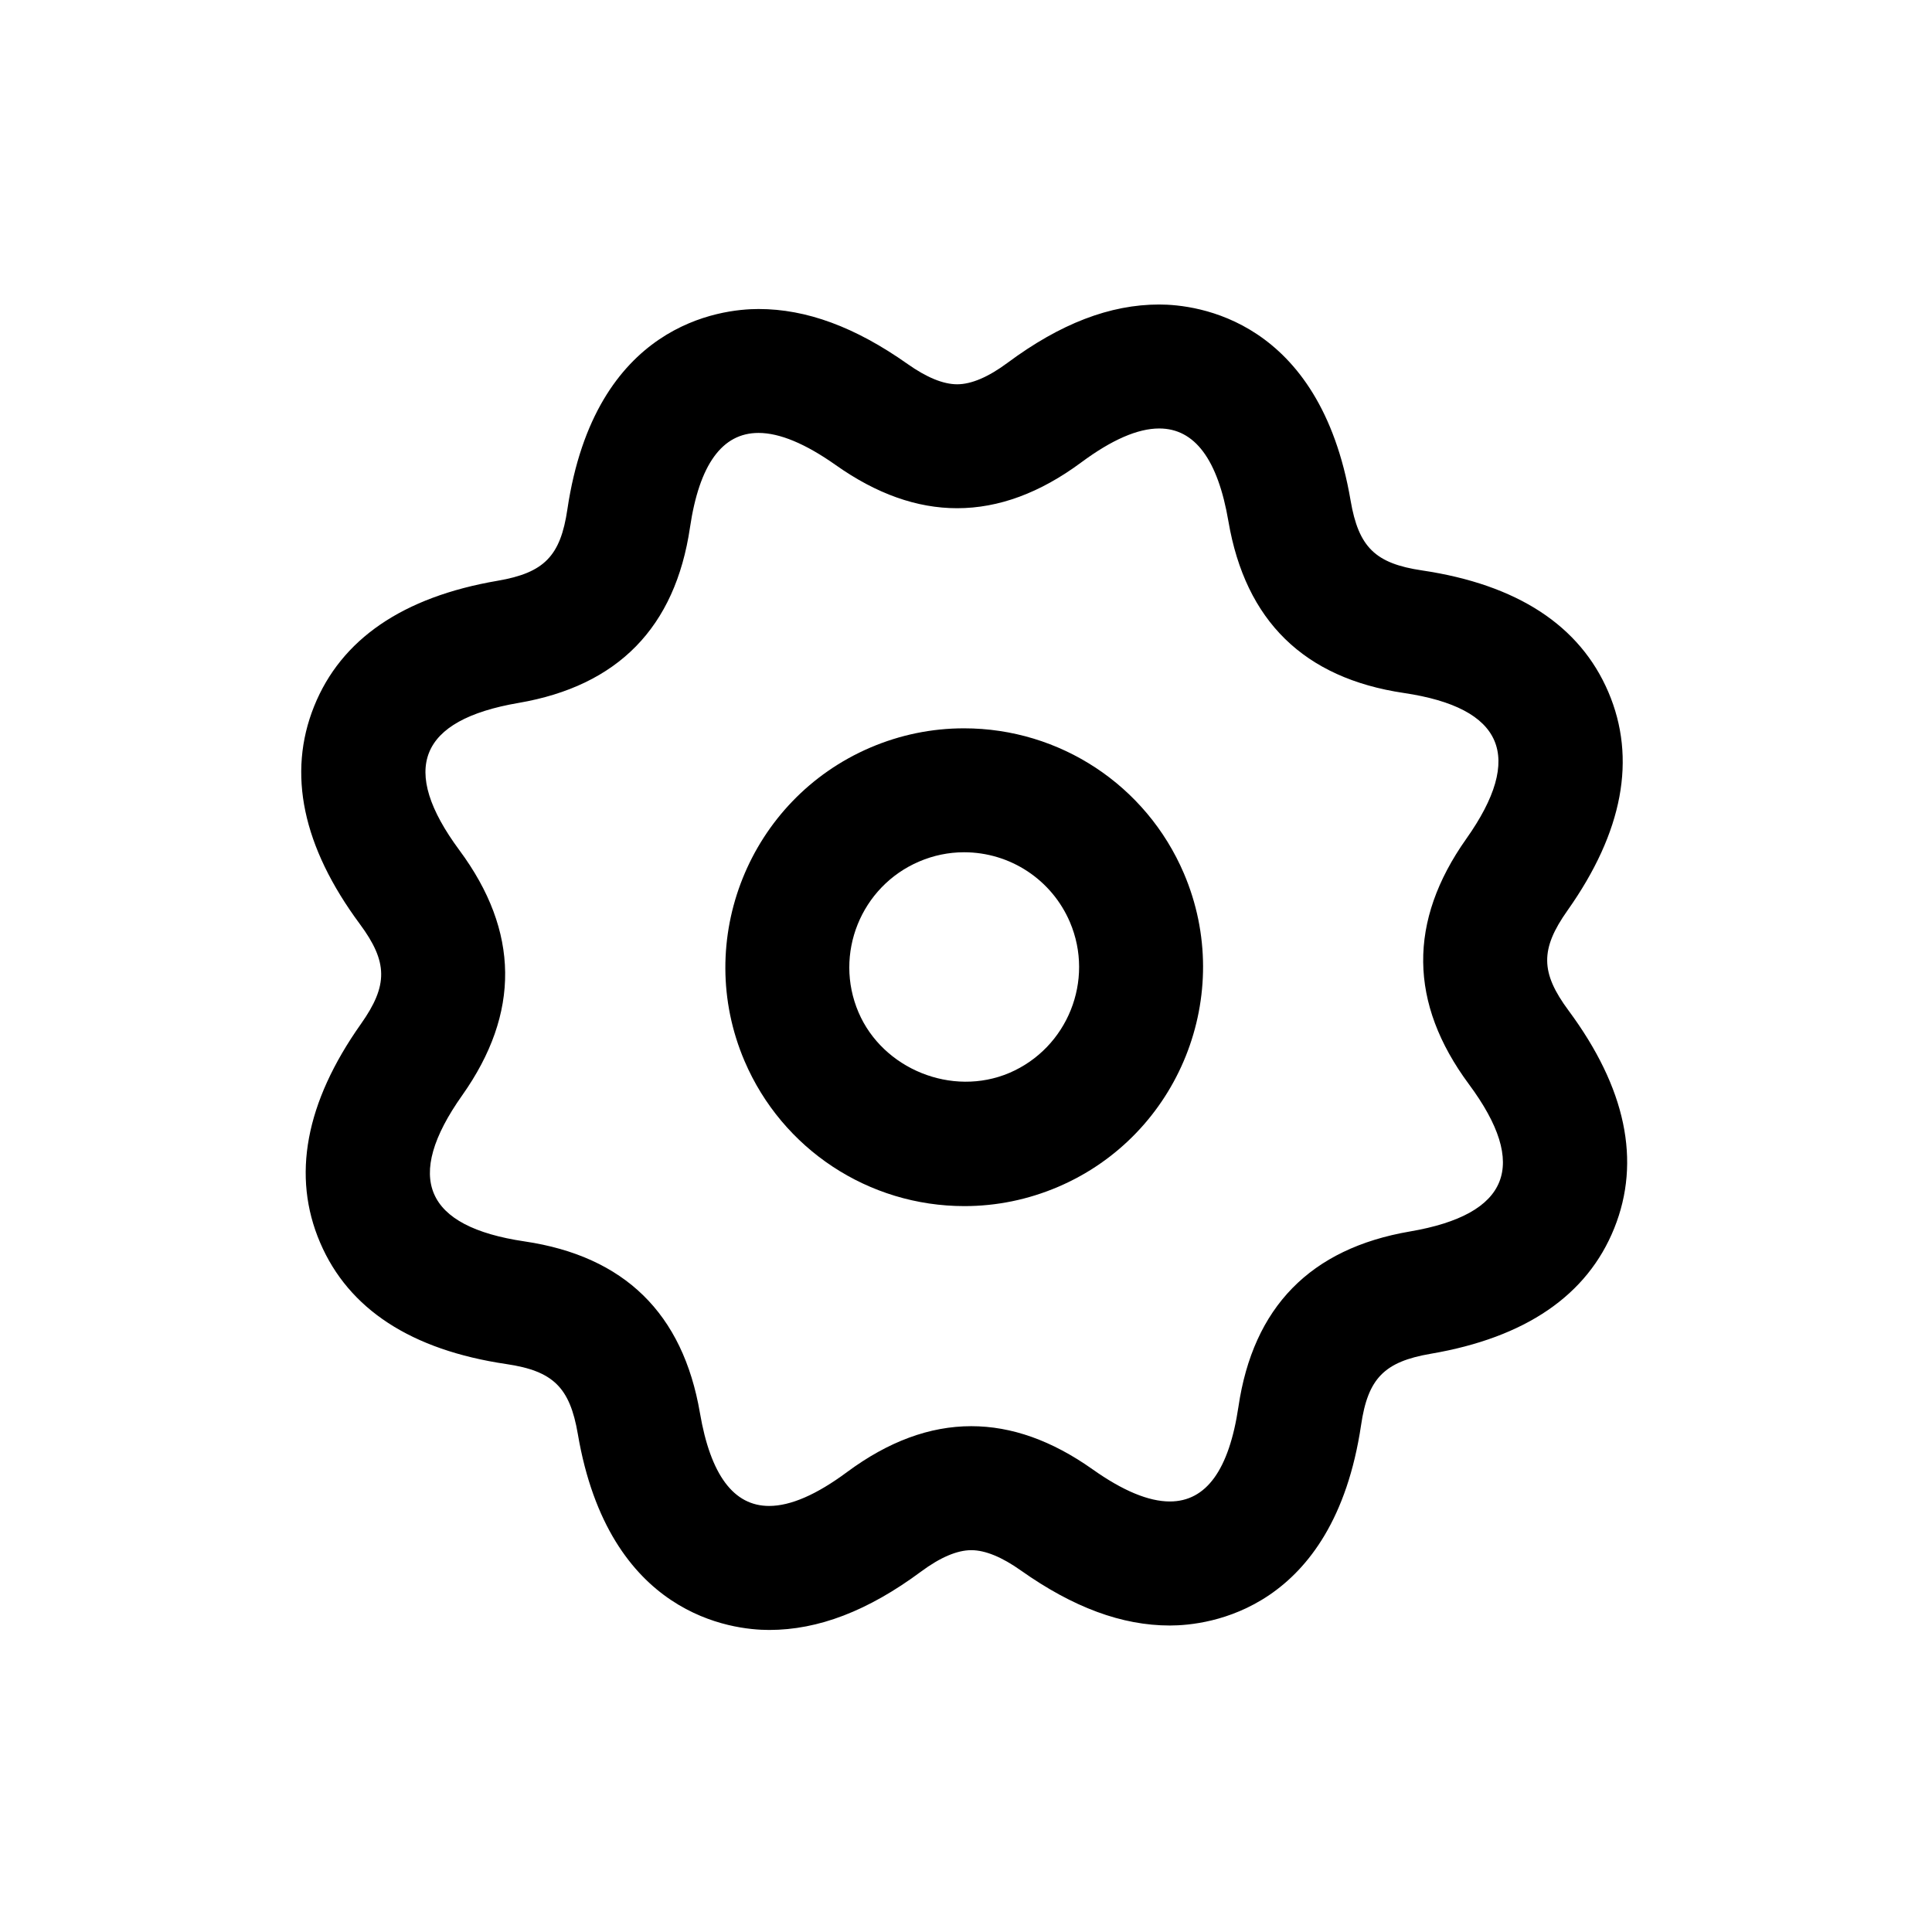 <?xml version="1.0" encoding="UTF-8"?>
<!-- Uploaded to: SVG Find, www.svgrepo.com, Generator: SVG Find Mixer Tools -->
<svg fill="#000000" width="800px" height="800px" version="1.1" viewBox="144 144 512 512" xmlns="http://www.w3.org/2000/svg">
 <g>
  <path d="m451.21 257.55c9.418 0 15.543 8.219 18.34 24.641 4.523 26.375 20.043 41.539 46.496 45.457 26.445 3.926 31.973 16.836 16.523 38.664-15.445 21.836-15.219 43.52 0.711 65.023 15.945 21.504 10.734 34.52-15.645 39.02-26.355 4.516-41.543 20.027-45.438 46.465-2.488 16.723-8.543 25.086-18.172 25.086-5.621 0-12.469-2.836-20.512-8.543-10.758-7.609-21.441-11.41-32.113-11.41-11.02 0-21.977 4.051-32.91 12.148-8.09 6-14.977 8.992-20.668 8.992-9.406 0-15.527-8.219-18.332-24.645-4.523-26.383-20.008-41.543-46.492-45.465-26.465-3.914-31.977-16.832-16.539-38.668 15.457-21.836 15.211-43.508-0.715-65-15.922-21.508-10.711-34.516 15.66-39.031 26.363-4.516 41.535-20.016 45.449-46.488 2.469-16.707 8.531-25.066 18.156-25.066 5.617 0 12.449 2.852 20.5 8.535 10.77 7.613 21.473 11.418 32.133 11.418 11.008 0 21.977-4.047 32.895-12.137 8.102-6.008 14.98-8.996 20.672-8.996m0-32.852c-13.059 0-26.207 5.059-40.234 15.473-5.059 3.754-9.559 5.668-13.316 5.668-3.684 0-8.105-1.812-13.145-5.379-13.891-9.809-26.801-14.57-39.488-14.57-10.031 0-43.348 3.824-50.664 53.086-1.828 12.398-6.144 16.812-18.488 18.93-25.125 4.297-41.488 15.496-48.633 33.273-7.141 17.785-3.062 37.195 12.113 57.691 7.465 10.078 7.527 16.258 0.309 26.469-14.738 20.852-18.375 40.34-10.828 57.965 7.531 17.625 24.141 28.457 49.363 32.188 12.383 1.832 16.812 6.16 18.93 18.523 8.195 48.199 40.895 51.941 50.703 51.941 13.035 0 26.207-5.059 40.238-15.457 5.074-3.769 9.578-5.688 13.336-5.688 3.668 0 8.098 1.809 13.133 5.375 13.871 9.809 26.781 14.59 39.488 14.59 10.031 0 43.328-3.836 50.672-53.098 1.812-12.398 6.144-16.809 18.484-18.922 25.129-4.297 41.473-15.488 48.613-33.273 7.152-17.785 3.078-37.188-12.121-57.695-7.457-10.062-7.523-16.242-0.293-26.477 14.727-20.809 18.383-40.301 10.848-57.922-7.535-17.629-24.141-28.469-49.348-32.219-12.414-1.832-16.836-6.152-18.957-18.512-8.211-48.211-40.883-51.961-50.715-51.961z"/>
  <path d="m399.58 463.63c-25.402 0-48.273-15.09-58.262-38.43-13.715-32.074 1.25-69.34 33.32-83.082 7.945-3.394 16.293-5.106 24.836-5.106 25.402 0 48.262 15.078 58.254 38.414 13.723 32.082-1.223 69.363-33.312 83.098-7.93 3.383-16.289 5.106-24.836 5.106zm-0.102-93.773c-4.086 0-8.105 0.832-11.914 2.465-15.434 6.609-22.641 24.539-16.047 39.961 6.418 15 24.754 22.52 39.98 16.047 15.426-6.609 22.625-24.547 16.035-39.973-4.805-11.23-15.816-18.5-28.055-18.5z"/>
 </g>
</svg>